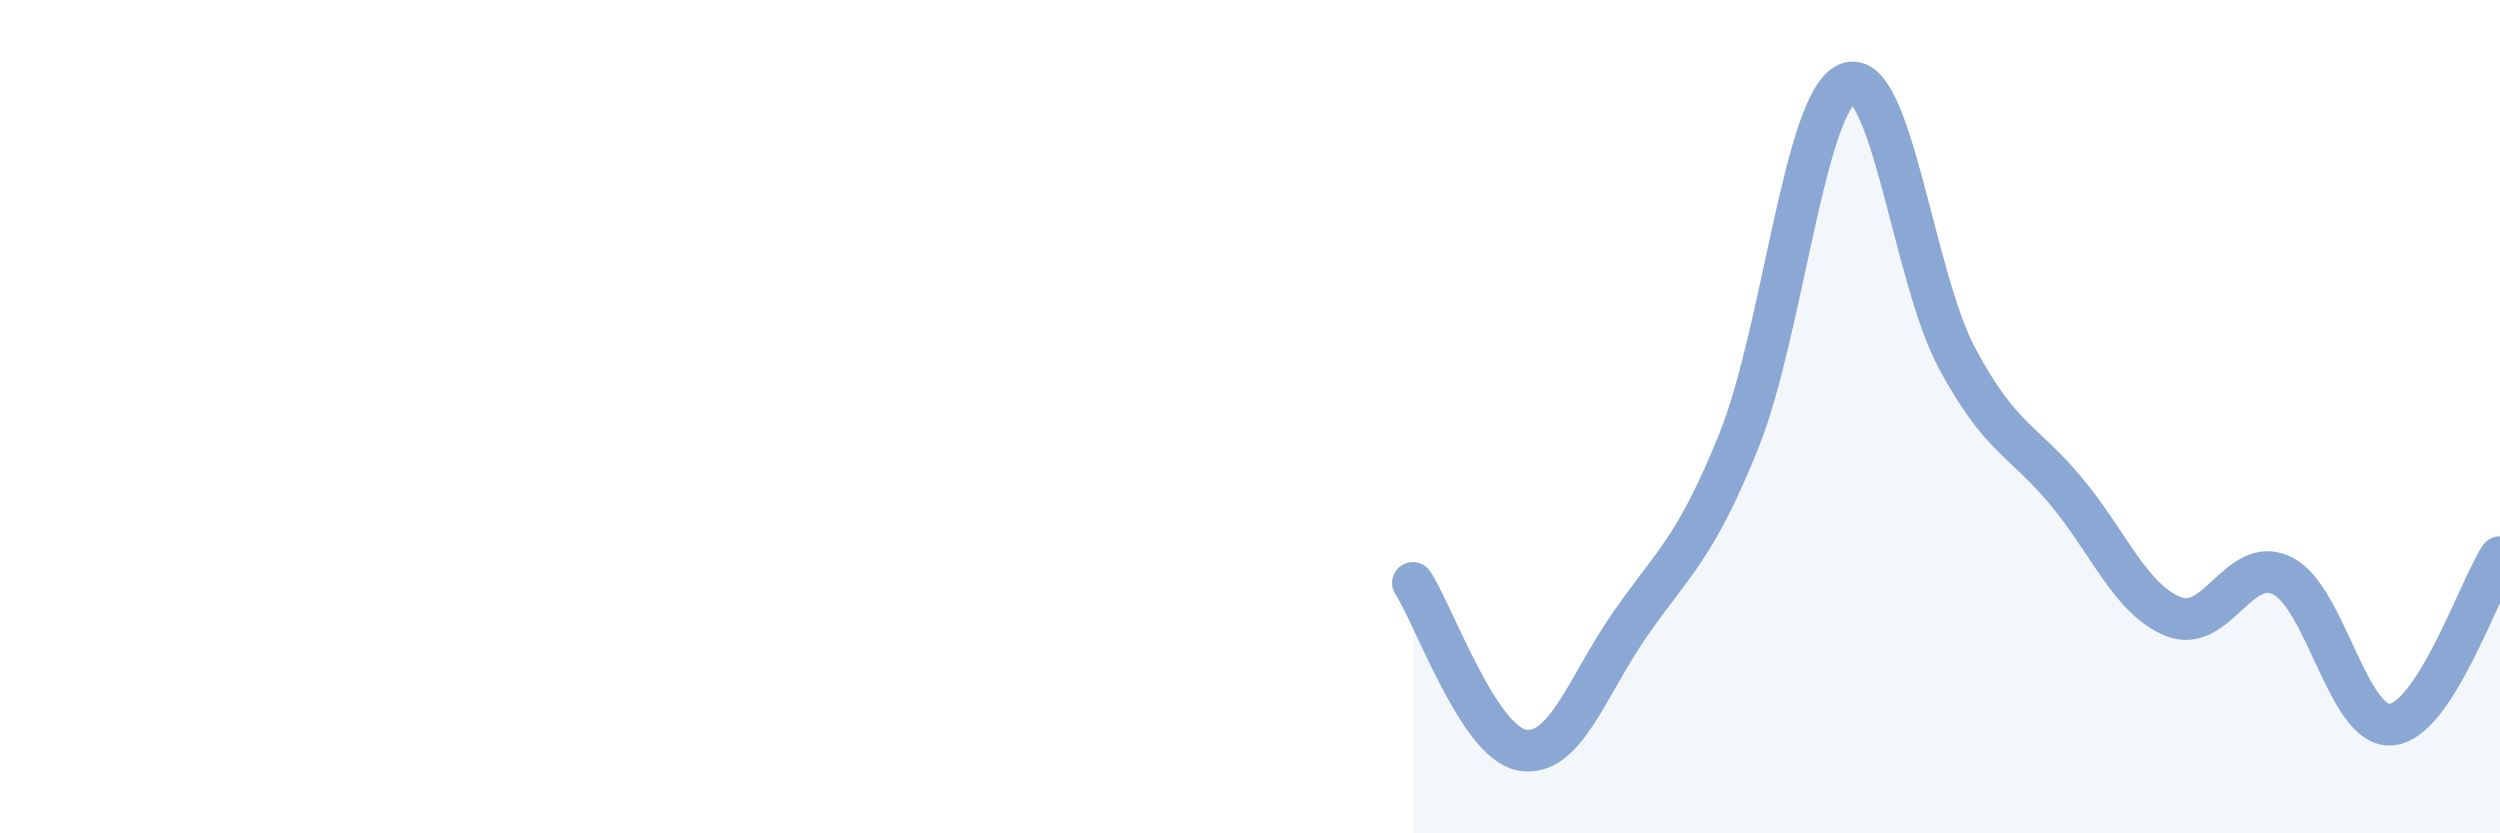
    <svg width="60" height="20" viewBox="0 0 60 20" xmlns="http://www.w3.org/2000/svg">
      <path
        d="M 33.91,13.99 C 34.43,14.79 35.48,17.8 36.52,18 C 37.56,18.2 38.09,16.46 39.13,14.97 C 40.17,13.48 40.7,13.15 41.74,10.56 C 42.78,7.97 43.31,2.4 44.35,2 C 45.39,1.6 45.92,6.63 46.96,8.58 C 48,10.53 48.53,10.53 49.57,11.77 C 50.61,13.01 51.13,14.39 52.17,14.8 C 53.21,15.21 53.74,13.3 54.78,13.82 C 55.82,14.34 56.35,17.48 57.39,17.39 C 58.43,17.3 59.48,14.17 60,13.37L60 20L33.91 20Z"
        fill="#8ba7d3"
        opacity="0.1"
        stroke-linecap="round"
        stroke-linejoin="round"
      />
      <path
        d="M 33.91,13.99 C 34.43,14.79 35.48,17.8 36.52,18 C 37.56,18.2 38.09,16.46 39.13,14.97 C 40.17,13.48 40.7,13.15 41.74,10.56 C 42.78,7.97 43.31,2.4 44.35,2 C 45.39,1.6 45.92,6.63 46.96,8.58 C 48,10.53 48.53,10.53 49.57,11.77 C 50.61,13.01 51.13,14.39 52.17,14.8 C 53.21,15.21 53.74,13.3 54.78,13.82 C 55.82,14.34 56.35,17.48 57.39,17.39 C 58.43,17.3 59.48,14.17 60,13.37"
        stroke="#8ba7d3"
        stroke-width="1"
        fill="none"
        stroke-linecap="round"
        stroke-linejoin="round"
      />
    </svg>
  